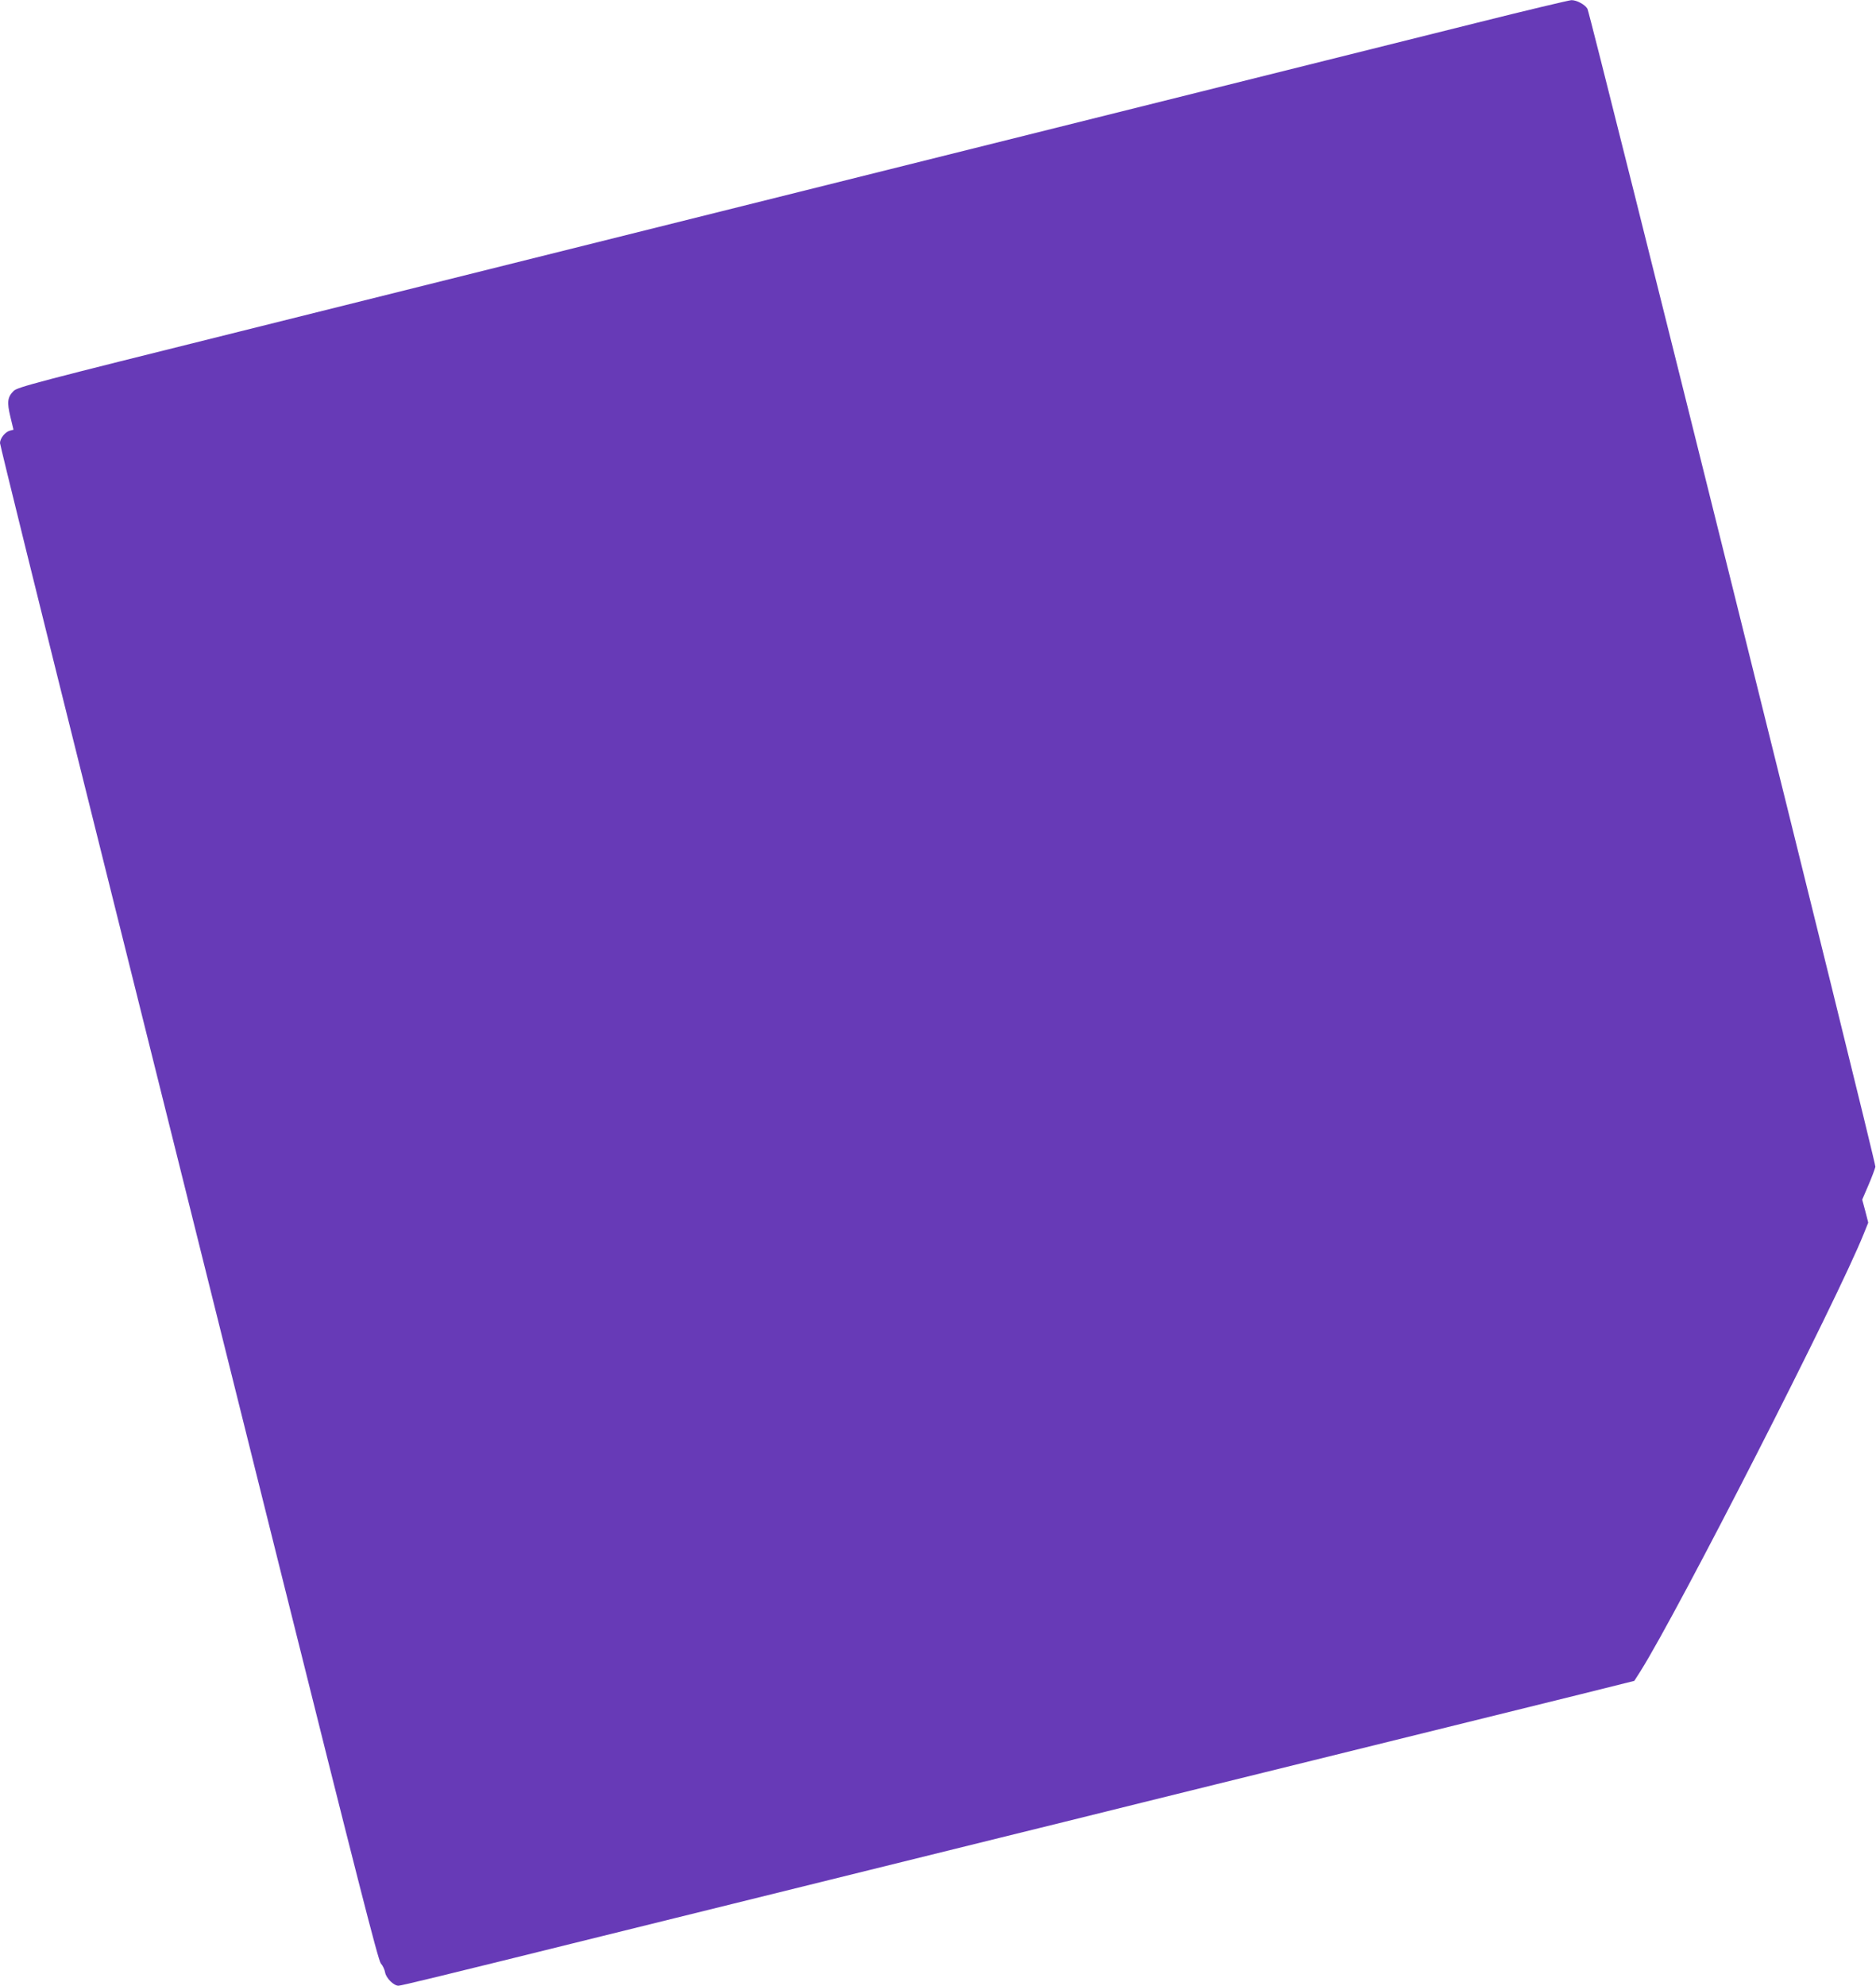 <?xml version="1.0" standalone="no"?>
<!DOCTYPE svg PUBLIC "-//W3C//DTD SVG 20010904//EN"
 "http://www.w3.org/TR/2001/REC-SVG-20010904/DTD/svg10.dtd">
<svg version="1.0" xmlns="http://www.w3.org/2000/svg"
 width="1210pt" height="1280pt" viewBox="0 0 1210 1280"
 preserveAspectRatio="xMidYMid meet">
<g transform="translate(0,1280) scale(0.1,-0.1)"
fill="#673ab7" stroke="none">
<path d="M9525 12653 c-632 -158 -5673 -1415 -7975 -1989 -1310 -326 -1437
-359 -1462 -384 -40 -40 -44 -72 -21 -167 l20 -83 -23 -6 c-31 -8 -64 -50 -64
-80 0 -12 267 -1093 594 -2401 327 -1308 874 -3502 1217 -4876 487 -1950 628
-2503 645 -2523 12 -13 25 -40 28 -59 7 -37 56 -85 86 -85 17 0 257 58 1315
320 270 67 652 161 850 210 198 49 590 146 870 215 281 69 663 164 850 210
187 46 597 147 910 225 314 78 669 165 790 195 195 48 995 246 2033 502 l353
88 39 61 c243 385 1273 2401 1441 2821 l29 72 -19 74 -20 74 40 93 c22 51 42
105 45 119 5 25 -1837 7425 -1857 7464 -15 27 -70 57 -104 56 -16 -1 -291 -66
-610 -146z"/>
</g>
</svg>
